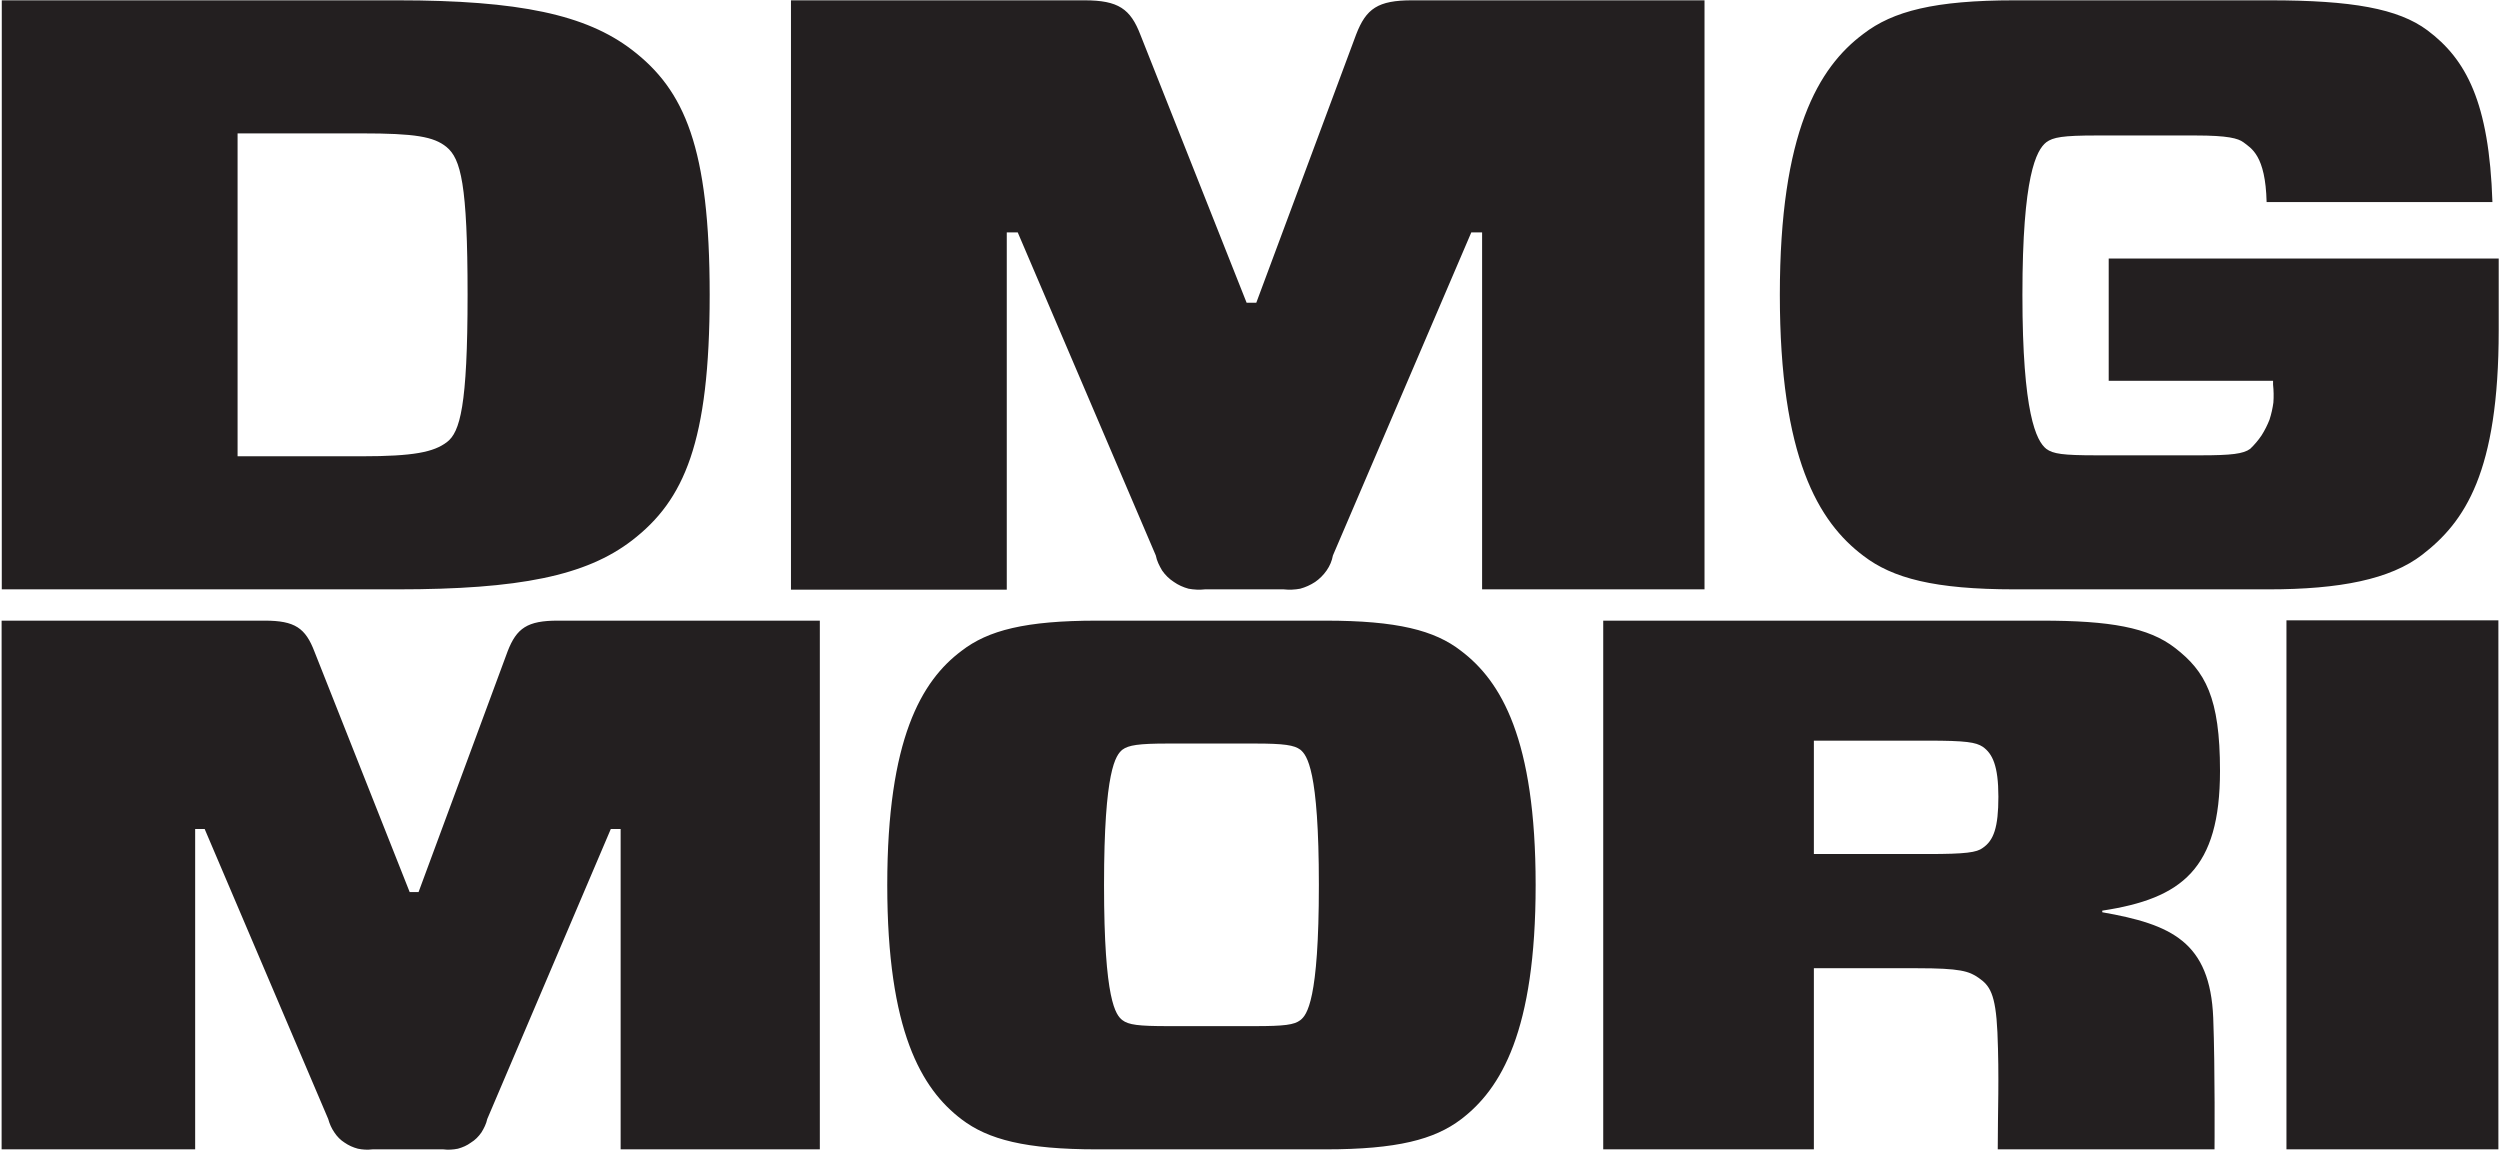 <svg version="1.2" xmlns="http://www.w3.org/2000/svg" viewBox="0 0 1550 713" width="1550" height="713"><style>.a{fill:#231f20}</style><path fill-rule="evenodd" class="a" d="m1376.4 477.9c0-45.5-9.1-61.7-27.9-76.2-16.4-12.7-40.2-16.9-82.7-16.9h-271.8v327.8h130.6v-112.3h64c26.7 0 32.2 1.8 38.2 6 6.7 4.7 10.5 9.5 11.6 33.7 1.2 28.2 0.2 48.8 0.2 72.6h134.4c0 0 0.4-49.6-0.8-81.5-1.9-47.3-26.1-58-68.8-65.5v-1c49.4-7.5 73-25.8 73-86.7zm-147.1 47.8c-3.7 2.8-10.3 3.8-34 3.8h-70.7v-70.3h70.7c23.7 0 29.7 1 34 3.8 6 4.2 9.7 11.7 9.7 31 0 19-2.9 27.1-9.7 31.7zm188.3-141.1v328h131.4v-328zm-511.8 18.9c-16.3-12.7-39.6-18.7-84-18.7h-141.7c-44.3 0-67.5 6-83.9 18.7-24.9 18.6-46.1 54.7-46.1 145.2 0 90.5 21.2 126.4 46.1 145.3 16.4 12.5 39.6 18.6 83.9 18.6h141.7c44.4 0 67.5-6.1 84-18.6 24.9-18.9 46.3-54.8 46.3-145.3 0-90.5-21.4-126.4-46.3-145.2zm-99.6 229c-3.8 2.9-9.9 3.7-28.1 3.7h-54c-18.3 0-24.4-0.8-28.2-3.7-4.1-3.2-11.4-11.8-11.4-83.8 0-71.6 7.3-80.5 11.4-83.9 3.8-2.8 9.9-3.8 28.2-3.8h54c18.2 0 24.3 1 28.1 3.8 4.1 3.4 11.5 12.3 11.5 83.9 0 71.6-7.4 80.6-11.5 83.8zm-491.5-228.6l-55.2 149.2h-5.5l-59-149c-5.6-14.7-12.1-19.3-30.9-19.3h-163.1v327.8h120v-198.6h5.9l76.6 179.8c0.8 2.9 2 5.7 3.8 8.3 1.7 2.6 3.9 4.8 6.3 6.3 2.6 1.8 5.3 3 8.3 3.8 3 0.6 5.9 0.8 9.1 0.4h43.8c2.9 0.4 6.1 0.2 9.1-0.4 2.9-0.8 5.7-2 8.1-3.8 2.5-1.5 4.7-3.7 6.5-6.3 1.6-2.6 3-5.4 3.6-8.3l76.6-179.8h6.1v198.6h123.5v-327.8h-162.5c-18.8 0-25.5 4.6-31.1 19.1z"/><path fill-rule="evenodd" class="a" d="m1549.2 160.3v44.4c0 88.2-21 118.9-47.5 139.3-19.7 15.2-51.1 21.4-95.1 21.4h-157.6c-49.7 0-75.6-6.9-93.7-20.8-27.9-21-51.8-61-51.8-161.8 0-100.8 23.9-141 51.8-161.8 18.3-14.1 44.2-20.8 93.7-20.8h158.3c50.8 0 79.6 5.1 97.7 18.6 23.9 17.9 38.3 44.4 40.3 106.5h-140c-0.7-29.1-9.5-33.3-14.4-37.1-3.3-2.4-9.5-4.2-29.8-4.2h-61.2c-21.1 0-27 1.1-31.2 4.2-6.2 4.9-14.8 20.8-14.8 94.6 0 73.6 8.6 90.6 14.8 95.5 4.2 3.1 10.1 4 31.2 4h64.5c19 0 26.5-0.9 30.7-4q4-3.8 7.1-8.4 2.9-4.6 4.9-9.7 1.7-5.3 2.4-10.6 0.4-5.6-0.2-11.1v-2.4h-101.9v-75.8zm-673.7-160.1h181.3v365.2h-137.9v-221.3h-6.7l-85.8 200.3q-0.9 5-3.9 9.3c-2 2.9-4.5 5.3-7.1 7.1-2.9 1.9-6 3.3-9.3 4.2-3.3 0.6-6.8 0.8-10.2 0.4h-48.8c-3.3 0.4-6.9 0.2-10.2-0.4-3.3-0.9-6.4-2.3-9.1-4.2-2.8-1.8-5.3-4.2-7.3-7.1-1.7-2.9-3.3-6-3.9-9.3l-85.6-200.3h-6.8v221.5h-133.8v-365.4h182c21 0 28.5 5.3 34.7 21.5l65.8 166h6l61.9-166.3c6.2-16.1 13.5-21.2 34.7-21.2zm-435.5 182.6c0 91.3-15.7 127.3-48.2 152.3-28.5 21.9-69.9 30.3-145.3 30.3h-245.4v-365.2h245.4c75.4 0 116.8 8.9 145.3 30.7 32.7 25 48.2 60.6 48.2 151.9zm-150.1 0c0-68.7-4.2-84.4-13.1-91.7-7.9-6.4-19.4-8.4-52.8-8.4h-76.7v200.2h76.7c32.7 0 44.9-2.6 53.1-8.8 8.1-6.2 12.8-22.3 12.8-91.3z"/></svg>